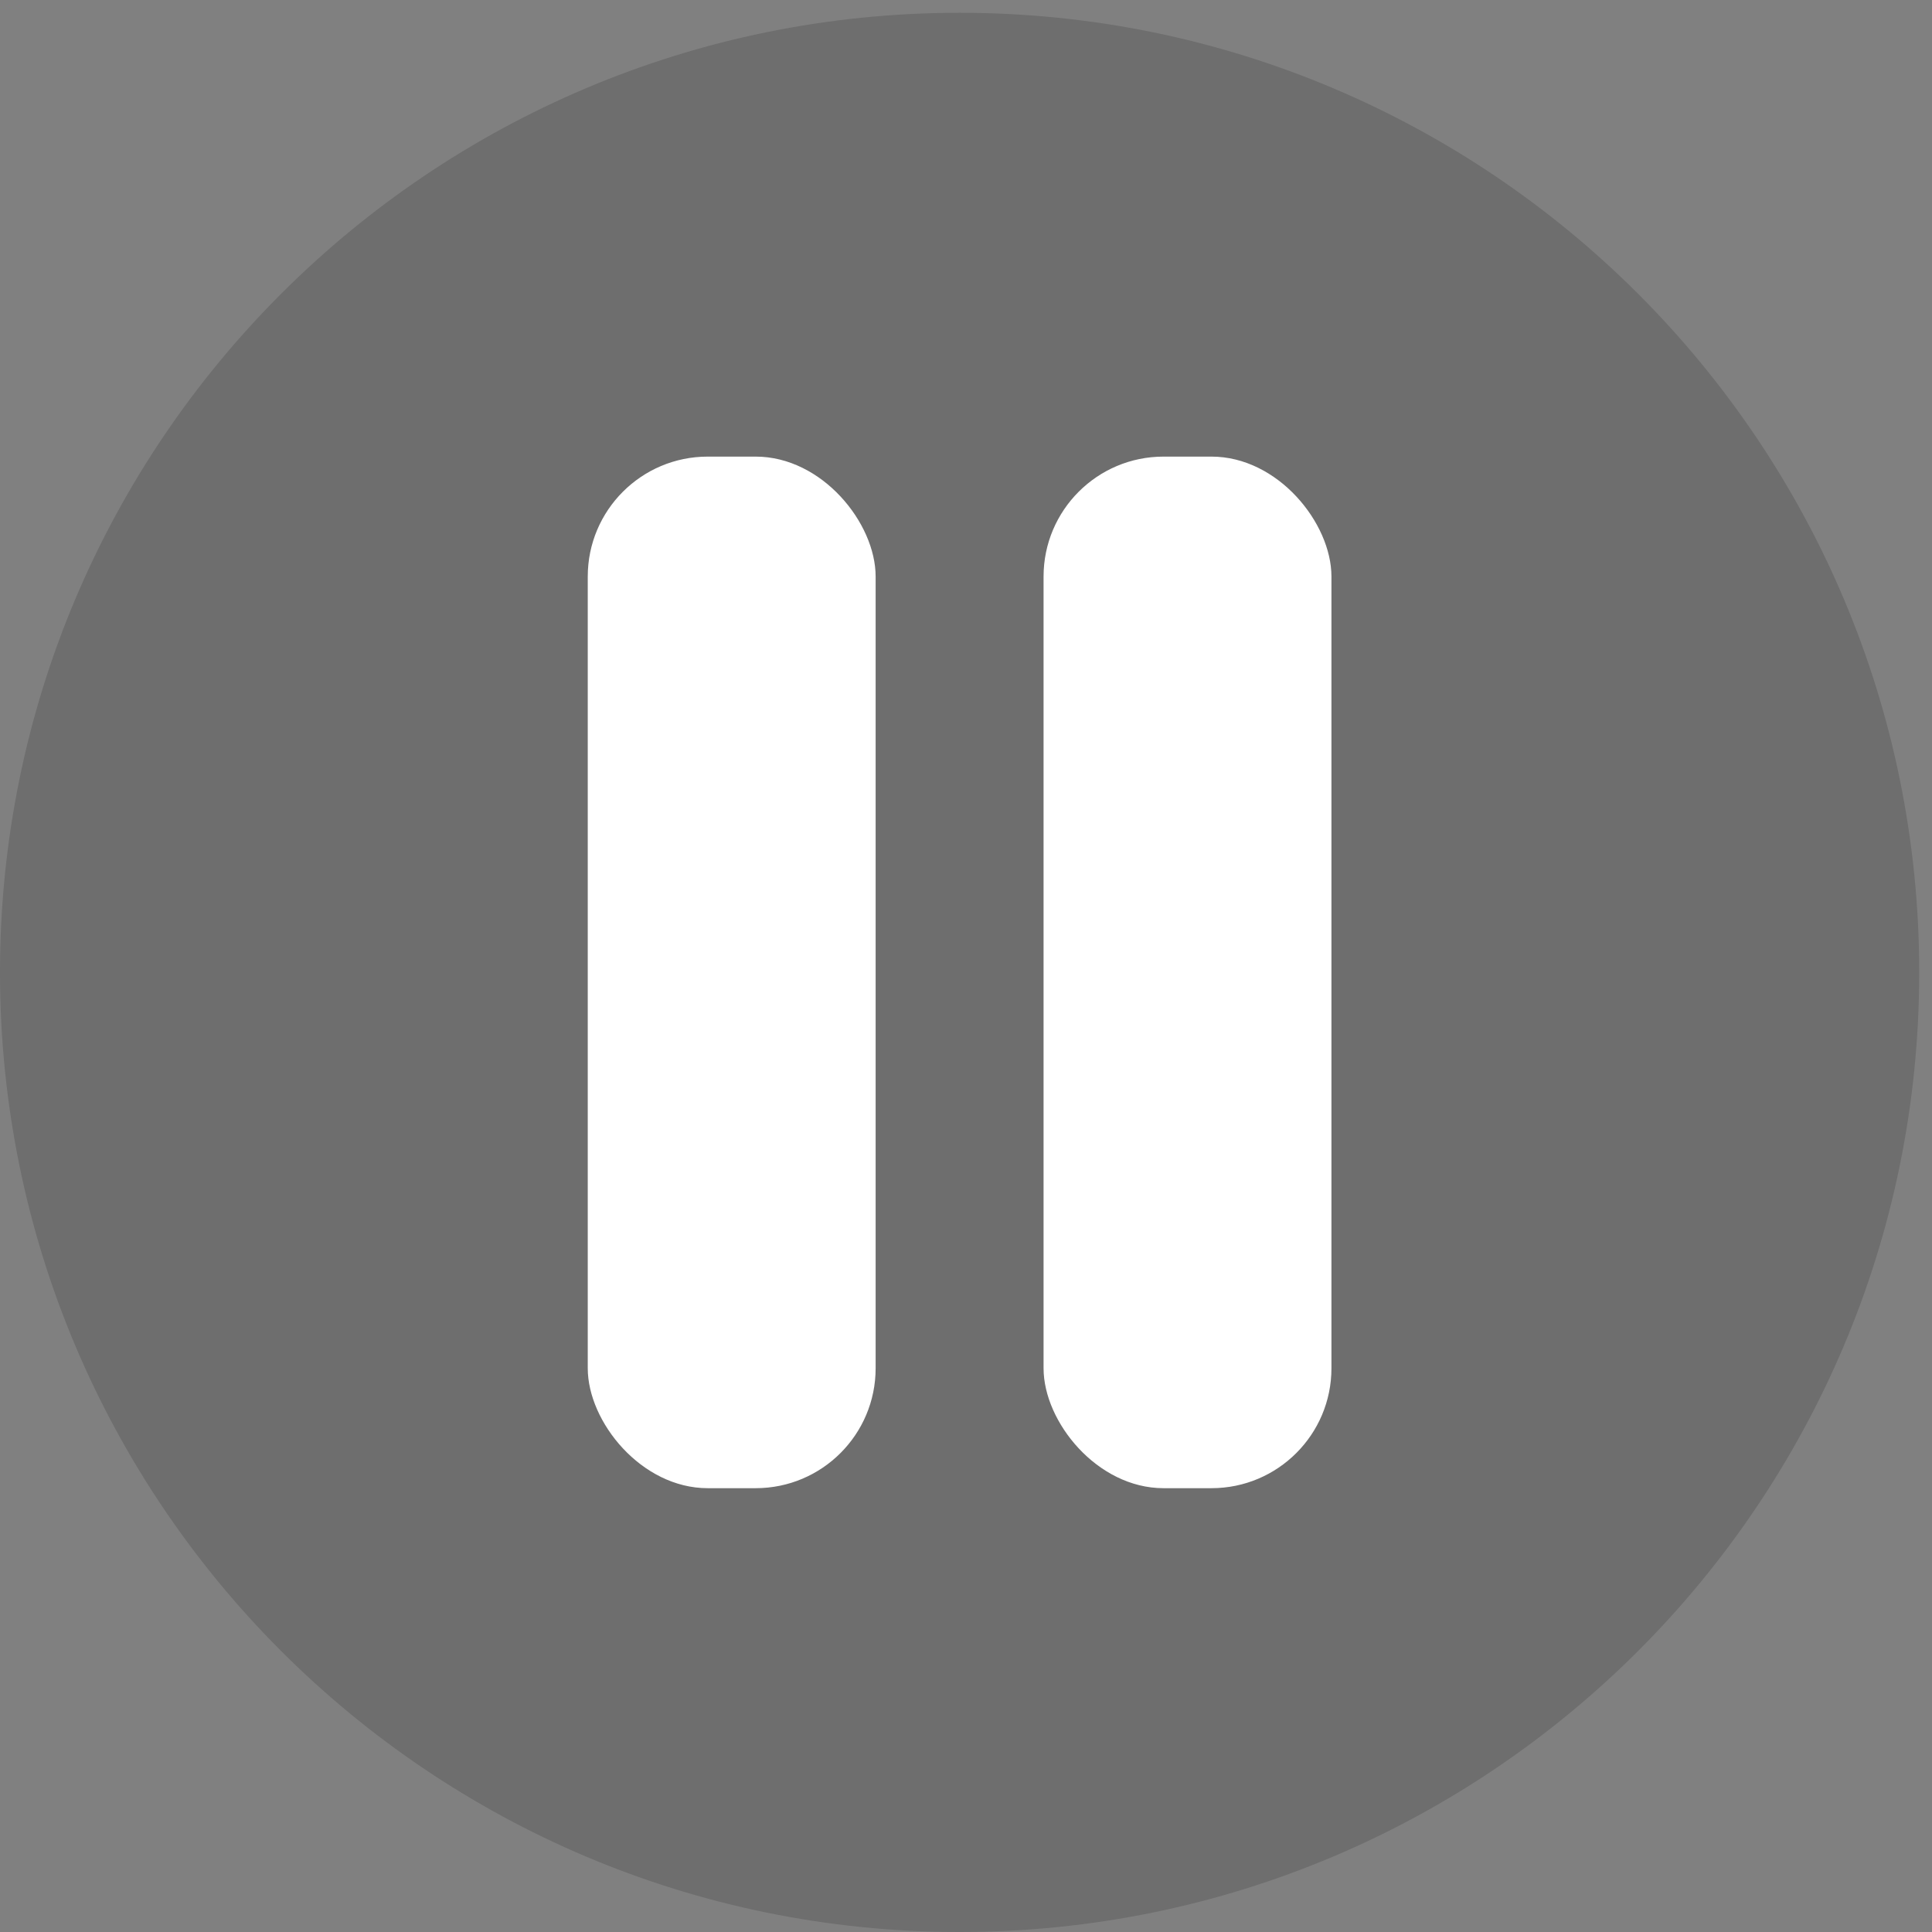 <?xml version="1.0" encoding="UTF-8"?>
<!DOCTYPE svg PUBLIC "-//W3C//DTD SVG 1.1//EN" "http://www.w3.org/Graphics/SVG/1.1/DTD/svg11.dtd">
<!-- Creator: CorelDRAW 2019 (64-Bit) -->
<svg xmlns="http://www.w3.org/2000/svg" xml:space="preserve" width="53.269mm" height="53.269mm" version="1.1" style="shape-rendering:geometricPrecision; text-rendering:geometricPrecision; image-rendering:optimizeQuality; fill-rule:evenodd; clip-rule:evenodd"
viewBox="0 0 5326.94 5326.94"
 xmlns:xlink="http://www.w3.org/1999/xlink"
 xmlns:xodm="http://www.corel.com/coreldraw/odm/2003">
 <rect x="0" y="0" width="5326.94" height="5326.94" fill="#808080" stroke="none"/>
 <defs>
  <style type="text/css">
   <![CDATA[
    .fil1 {fill:white}
    .fil0 {fill:black;fill-opacity:0.141}
   ]]>
  </style>
 </defs>
 <g id="Layer_x0020_1">
  <g id="_2005412863392">
   <path class="fil0" d="M2645.83 35.28c1461.25,0 2645.83,1184.58 2645.83,2645.83 0,1461.25 -1184.58,2645.83 -2645.83,2645.83 -1461.25,0 -2645.83,-1184.58 -2645.83,-2645.83 0,-1461.25 1184.58,-2645.83 2645.83,-2645.83z"/>
   <g>
    <rect class="fil1" x="1620.57" y="1258.97" width="793.75" height="2844.27" rx="330.73" ry="330.73"/>
    <rect class="fil1" x="2877.33" y="1258.97" width="793.75" height="2844.27" rx="330.73" ry="330.73"/>
   </g>
  </g>
 </g>
</svg>
